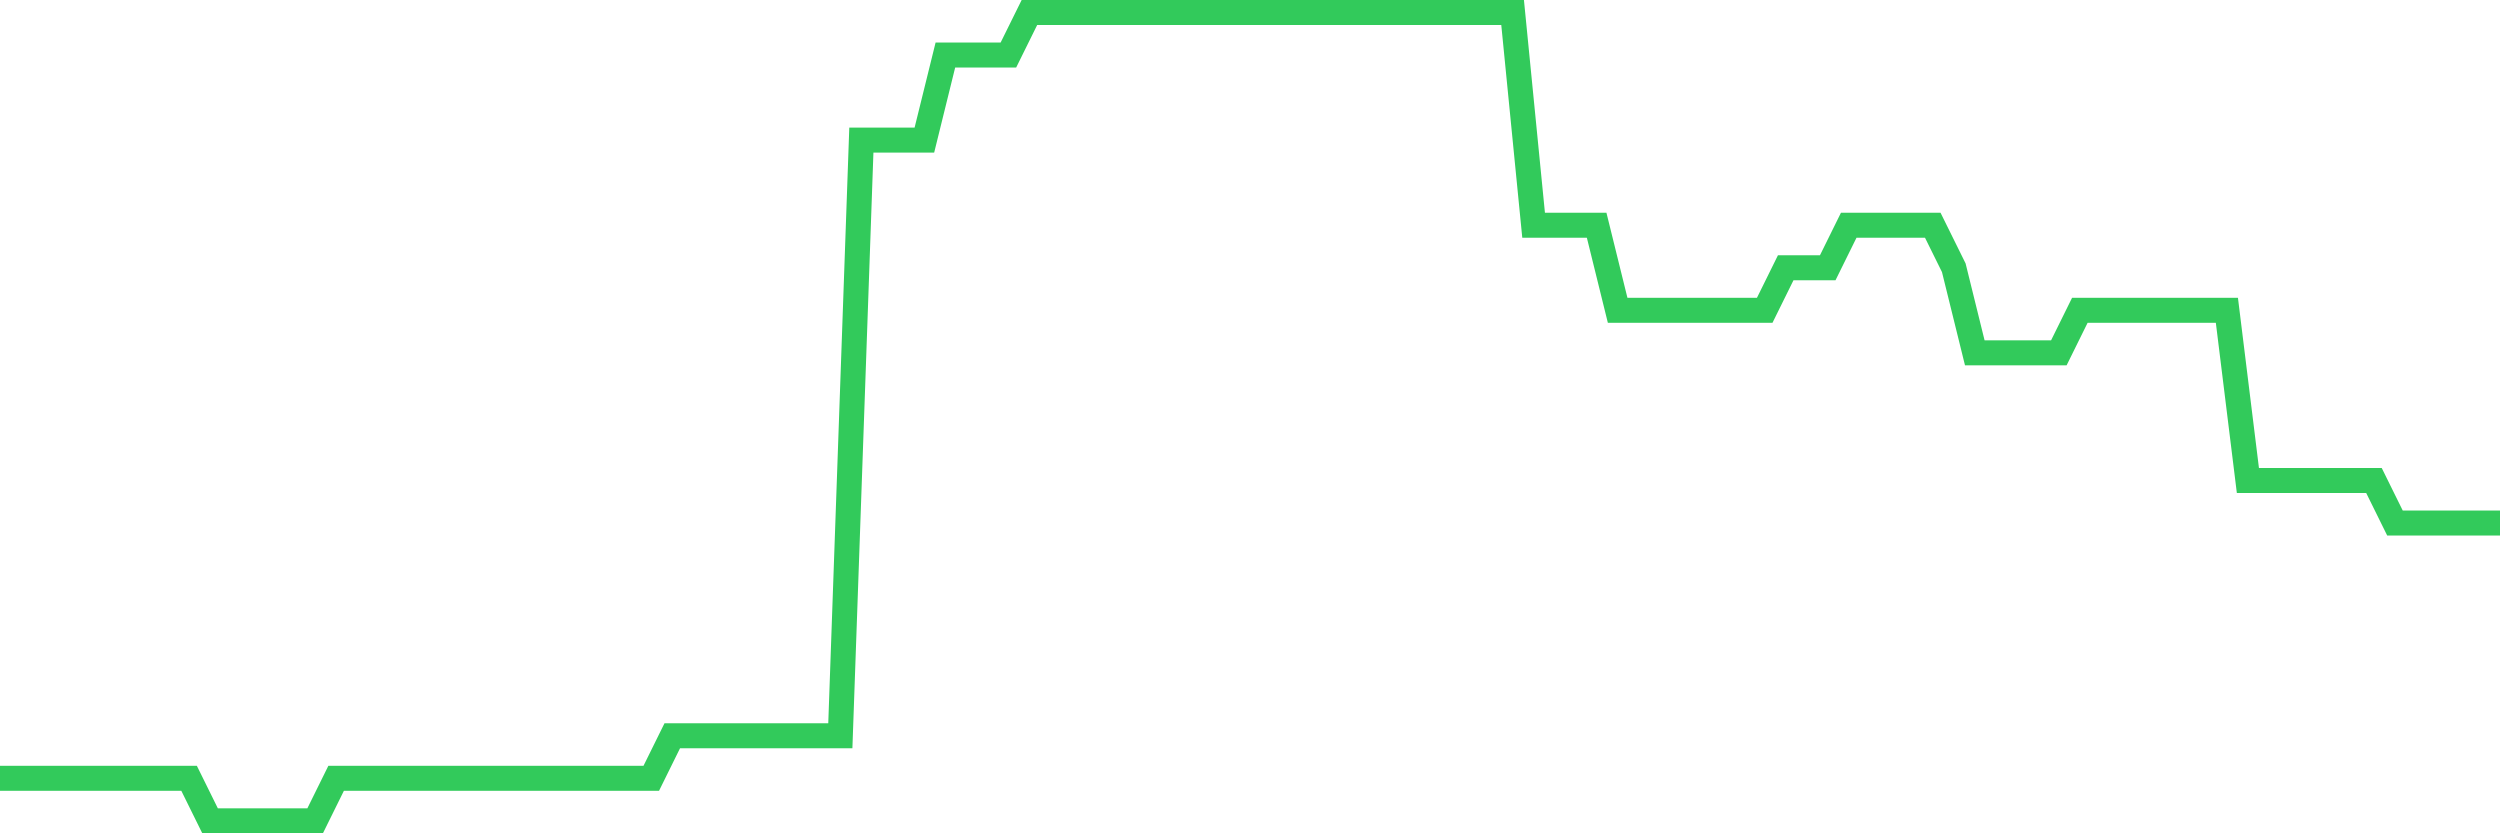 <svg
  xmlns="http://www.w3.org/2000/svg"
  xmlns:xlink="http://www.w3.org/1999/xlink"
  width="120"
  height="40"
  viewBox="0 0 120 40"
  preserveAspectRatio="none"
>
  <polyline
    points="0,37.358 1.008,37.358 2.017,37.358 3.025,37.358 4.034,37.358 5.042,37.358 6.05,37.358 7.059,37.358 8.067,37.358 9.076,37.358 10.084,39.4 11.092,39.4 12.101,39.4 13.109,39.4 14.118,39.4 15.126,39.4 16.134,37.358 17.143,37.358 18.151,37.358 19.16,37.358 20.168,37.358 21.176,37.358 22.185,37.358 23.193,37.358 24.202,37.358 25.21,37.358 26.218,37.358 27.227,37.358 28.235,37.358 29.244,37.358 30.252,37.358 31.261,37.358 32.269,35.316 33.277,35.316 34.286,35.316 35.294,35.316 36.303,35.316 37.311,35.316 38.319,35.316 39.328,35.316 40.336,35.316 41.345,6.726 42.353,6.726 43.361,6.726 44.37,6.726 45.378,2.642 46.387,2.642 47.395,2.642 48.403,2.642 49.412,0.6 50.42,0.6 51.429,0.6 52.437,0.6 53.445,0.6 54.454,0.6 55.462,0.6 56.471,0.6 57.479,0.6 58.487,0.6 59.496,0.6 60.504,0.6 61.513,0.6 62.521,0.6 63.529,0.6 64.538,0.6 65.546,0.6 66.555,0.6 67.563,0.6 68.571,0.6 69.58,0.6 70.588,0.6 71.597,0.6 72.605,0.6 73.613,10.811 74.622,10.811 75.63,10.811 76.639,10.811 77.647,14.895 78.655,14.895 79.664,14.895 80.672,14.895 81.681,14.895 82.689,14.895 83.697,14.895 84.706,14.895 85.714,12.853 86.723,12.853 87.731,12.853 88.739,10.811 89.748,10.811 90.756,10.811 91.765,10.811 92.773,10.811 93.782,12.853 94.79,16.937 95.798,16.937 96.807,16.937 97.815,16.937 98.824,16.937 99.832,14.895 100.84,14.895 101.849,14.895 102.857,14.895 103.866,14.895 104.874,14.895 105.882,14.895 106.891,14.895 107.899,23.063 108.908,23.063 109.916,23.063 110.924,23.063 111.933,23.063 112.941,23.063 113.95,23.063 114.958,25.105 115.966,25.105 116.975,25.105 117.983,25.105 118.992,25.105 120,25.105"
    fill="none"
    stroke="#32ca5b"
    stroke-width="1.2"
  >
  </polyline>
</svg>